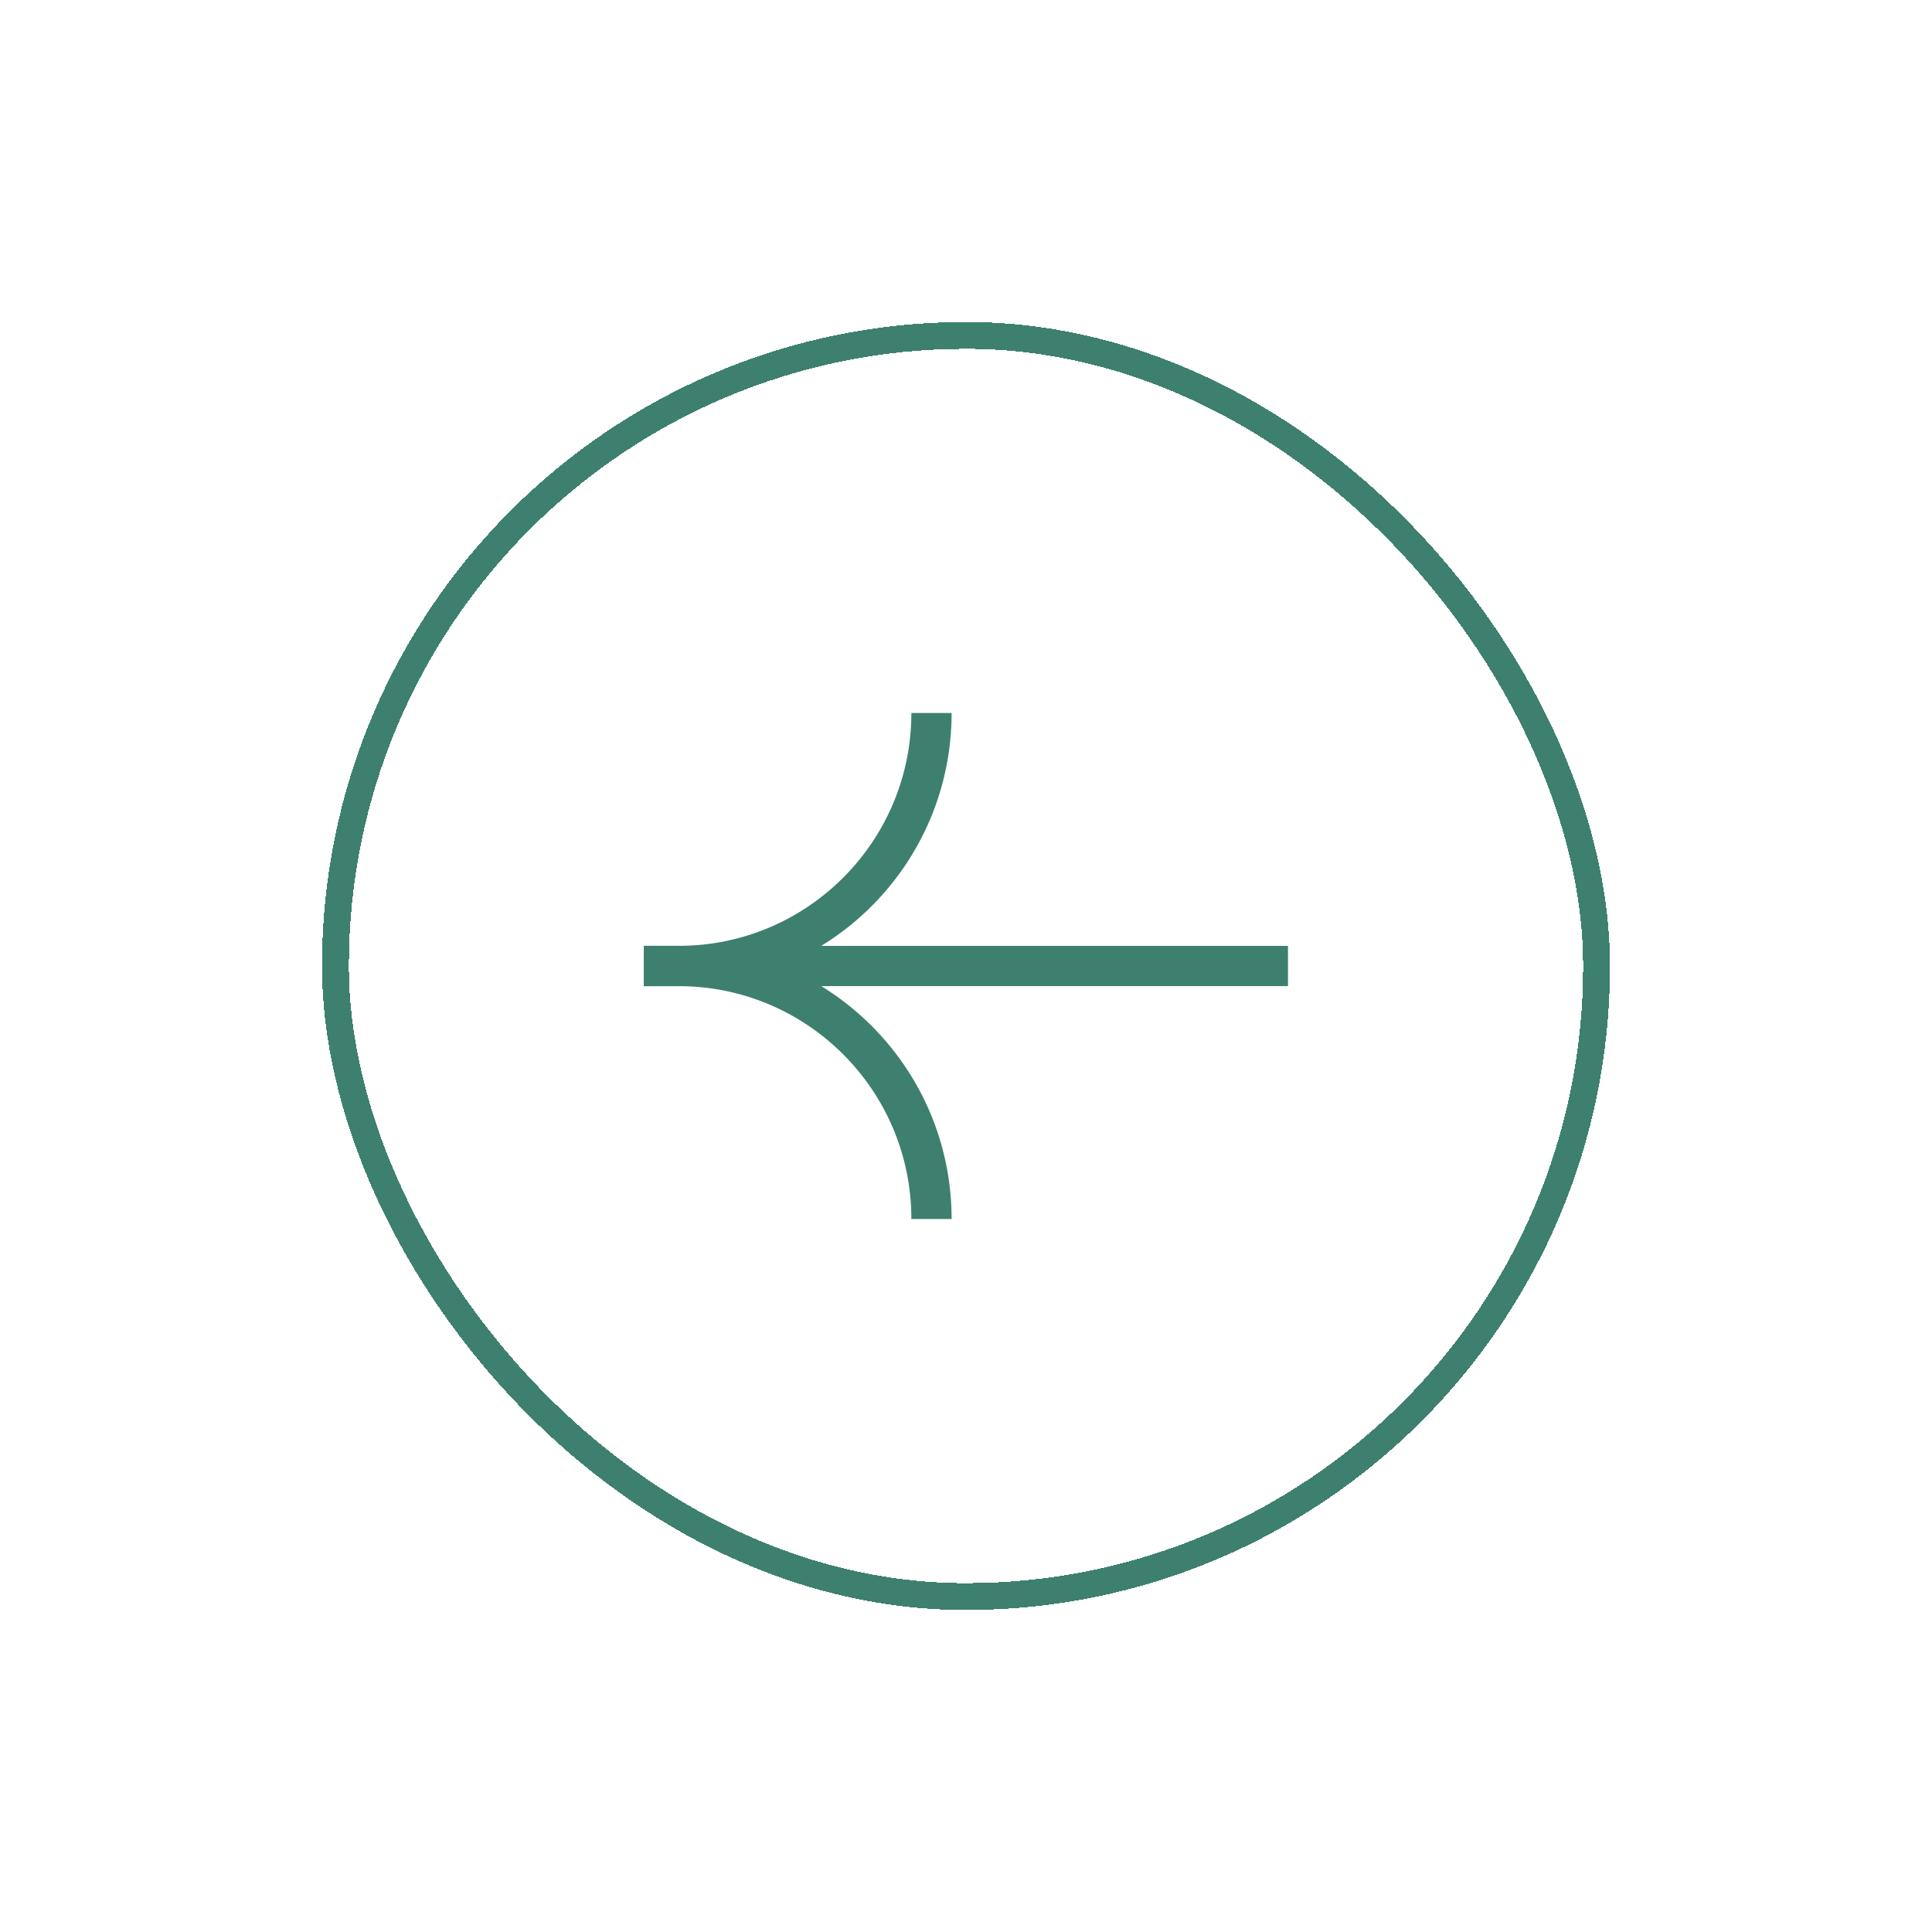 <svg width="72" height="72" viewBox="0 0 72 72" fill="none" xmlns="http://www.w3.org/2000/svg">
<g filter="url(#filter0_d_2057_3132)">
<rect x="12" y="12" width="48" height="48" rx="24" fill="white" shape-rendering="crispEdges"/>
<rect x="12.5" y="12.5" width="47" height="47" rx="23.5" stroke="#3E806F" shape-rendering="crispEdges"/>
<path d="M34.714 26.571V26.571C34.714 31.779 30.493 36 25.286 36H24" stroke="#3E806F" stroke-width="1.5"/>
<path d="M34.714 45.429V45.429C34.714 40.221 30.493 36 25.286 36H24" stroke="#3E806F" stroke-width="1.5"/>
<path d="M48 36H24" stroke="#3E806F" stroke-width="1.5"/>
</g>
<defs>
<filter id="filter0_d_2057_3132" x="0" y="0" width="72" height="72" filterUnits="userSpaceOnUse" color-interpolation-filters="sRGB">
<feFlood flood-opacity="0" result="BackgroundImageFix"/>
<feColorMatrix in="SourceAlpha" type="matrix" values="0 0 0 0 0 0 0 0 0 0 0 0 0 0 0 0 0 0 127 0" result="hardAlpha"/>
<feOffset/>
<feGaussianBlur stdDeviation="6"/>
<feComposite in2="hardAlpha" operator="out"/>
<feColorMatrix type="matrix" values="0 0 0 0 0.161 0 0 0 0 0.161 0 0 0 0 0.161 0 0 0 0.08 0"/>
<feBlend mode="normal" in2="BackgroundImageFix" result="effect1_dropShadow_2057_3132"/>
<feBlend mode="normal" in="SourceGraphic" in2="effect1_dropShadow_2057_3132" result="shape"/>
</filter>
</defs>
</svg>
